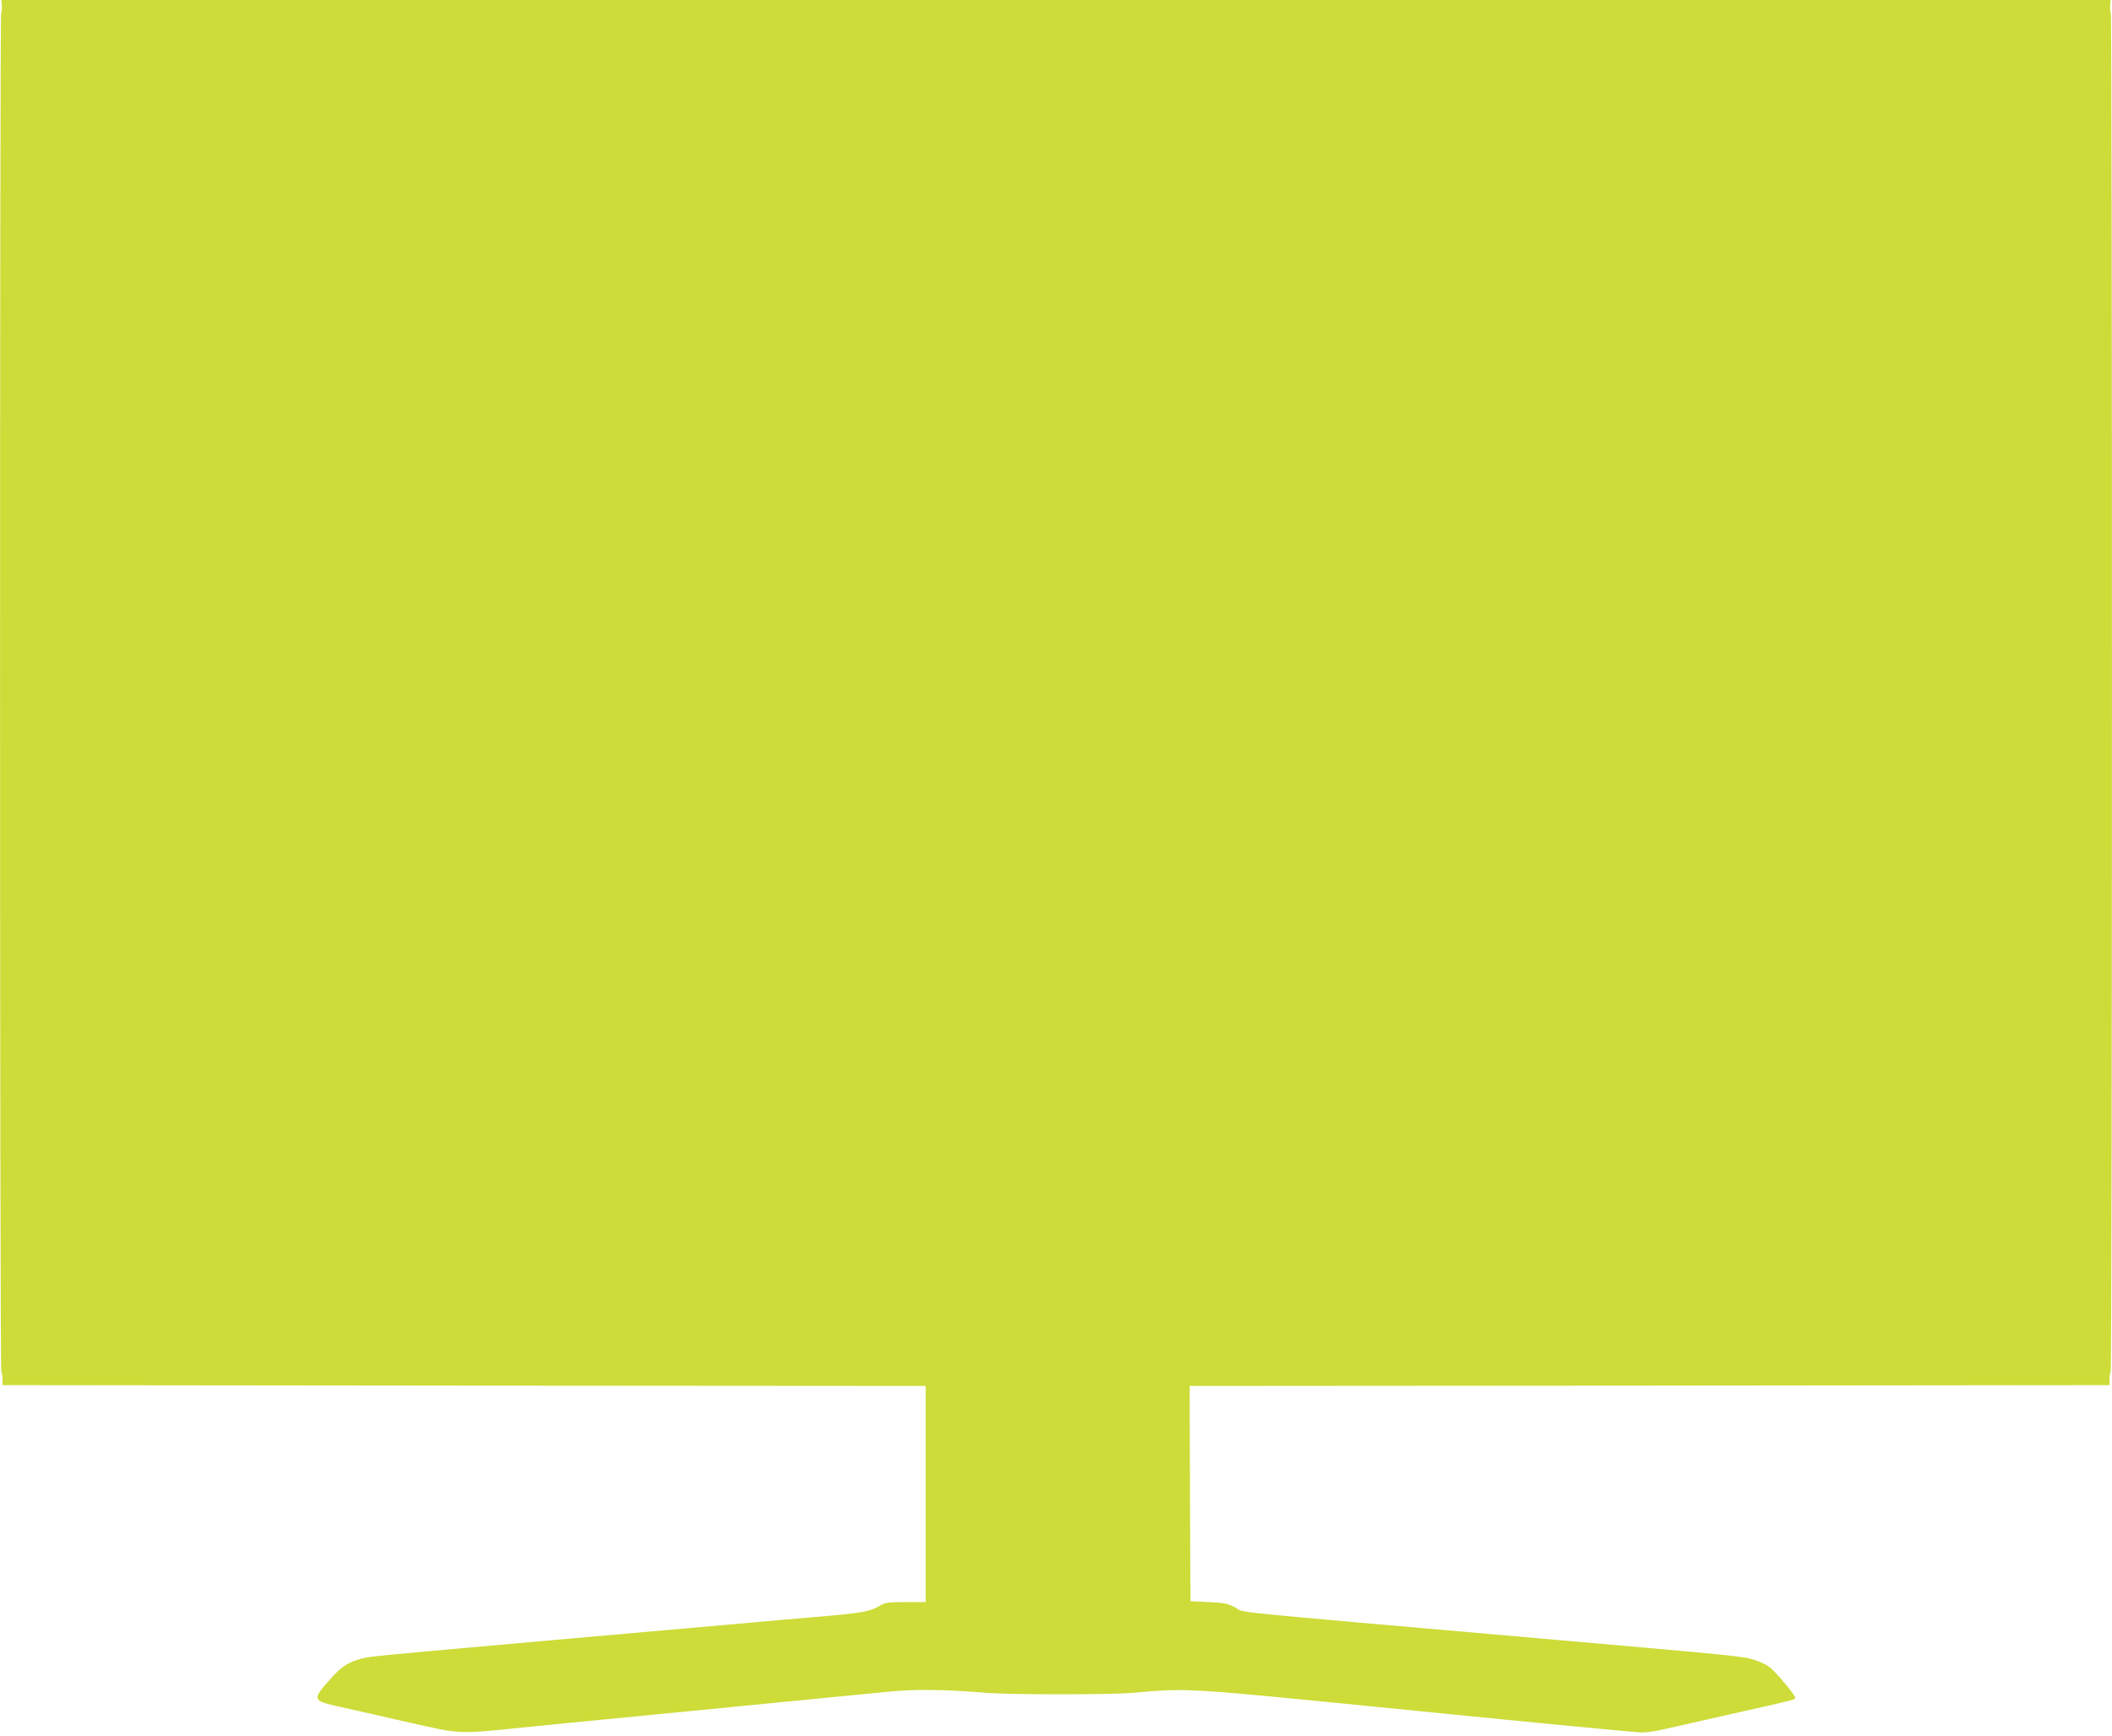 <?xml version="1.0" standalone="no"?>
<!DOCTYPE svg PUBLIC "-//W3C//DTD SVG 20010904//EN"
 "http://www.w3.org/TR/2001/REC-SVG-20010904/DTD/svg10.dtd">
<svg version="1.0" xmlns="http://www.w3.org/2000/svg"
 width="1280pt" height="1052pt" viewBox="0 0 1280 1052"
 preserveAspectRatio="xMidYMid meet">
<g transform="translate(0,1052) scale(0.1,-0.1)"
fill="#cddc39" stroke="none">
<path d="M11 10486 c2 -19 0 -38 -4 -42 -9 -10 -9 -8229 1 -8238 4 -4 7 -24 7
-44 l0 -37 2798 -3 2797 -2 0 -655 0 -655 -121 0 c-110 0 -124 -2 -162 -25
-58 -33 -106 -42 -382 -65 -132 -11 -312 -27 -400 -35 -88 -8 -623 -55 -1190
-105 -566 -50 -1063 -95 -1104 -101 -107 -16 -166 -45 -229 -114 -137 -150
-137 -151 44 -191 76 -17 263 -59 414 -94 314 -71 292 -70 680 -31 187 19 298
30 875 86 143 14 350 34 460 45 110 11 317 31 460 45 143 14 332 32 420 41
165 17 352 15 590 -5 142 -13 757 -13 900 -1 345 30 294 33 1718 -109 720 -72
1334 -131 1365 -131 32 0 86 7 122 16 36 8 225 51 420 95 406 91 390 87 390
100 0 16 -118 156 -155 185 -19 14 -61 34 -93 44 -69 22 -103 25 -1302 130
-1999 175 -1777 153 -1843 187 -45 24 -67 29 -162 33 l-110 5 -3 652 -2 653
2787 2 2788 3 0 37 c0 20 3 40 7 44 10 9 10 8228 1 8238 -4 4 -6 23 -4 42 l3
34 -6392 0 -6392 0 3 -34z"/>
</g>
</svg>
